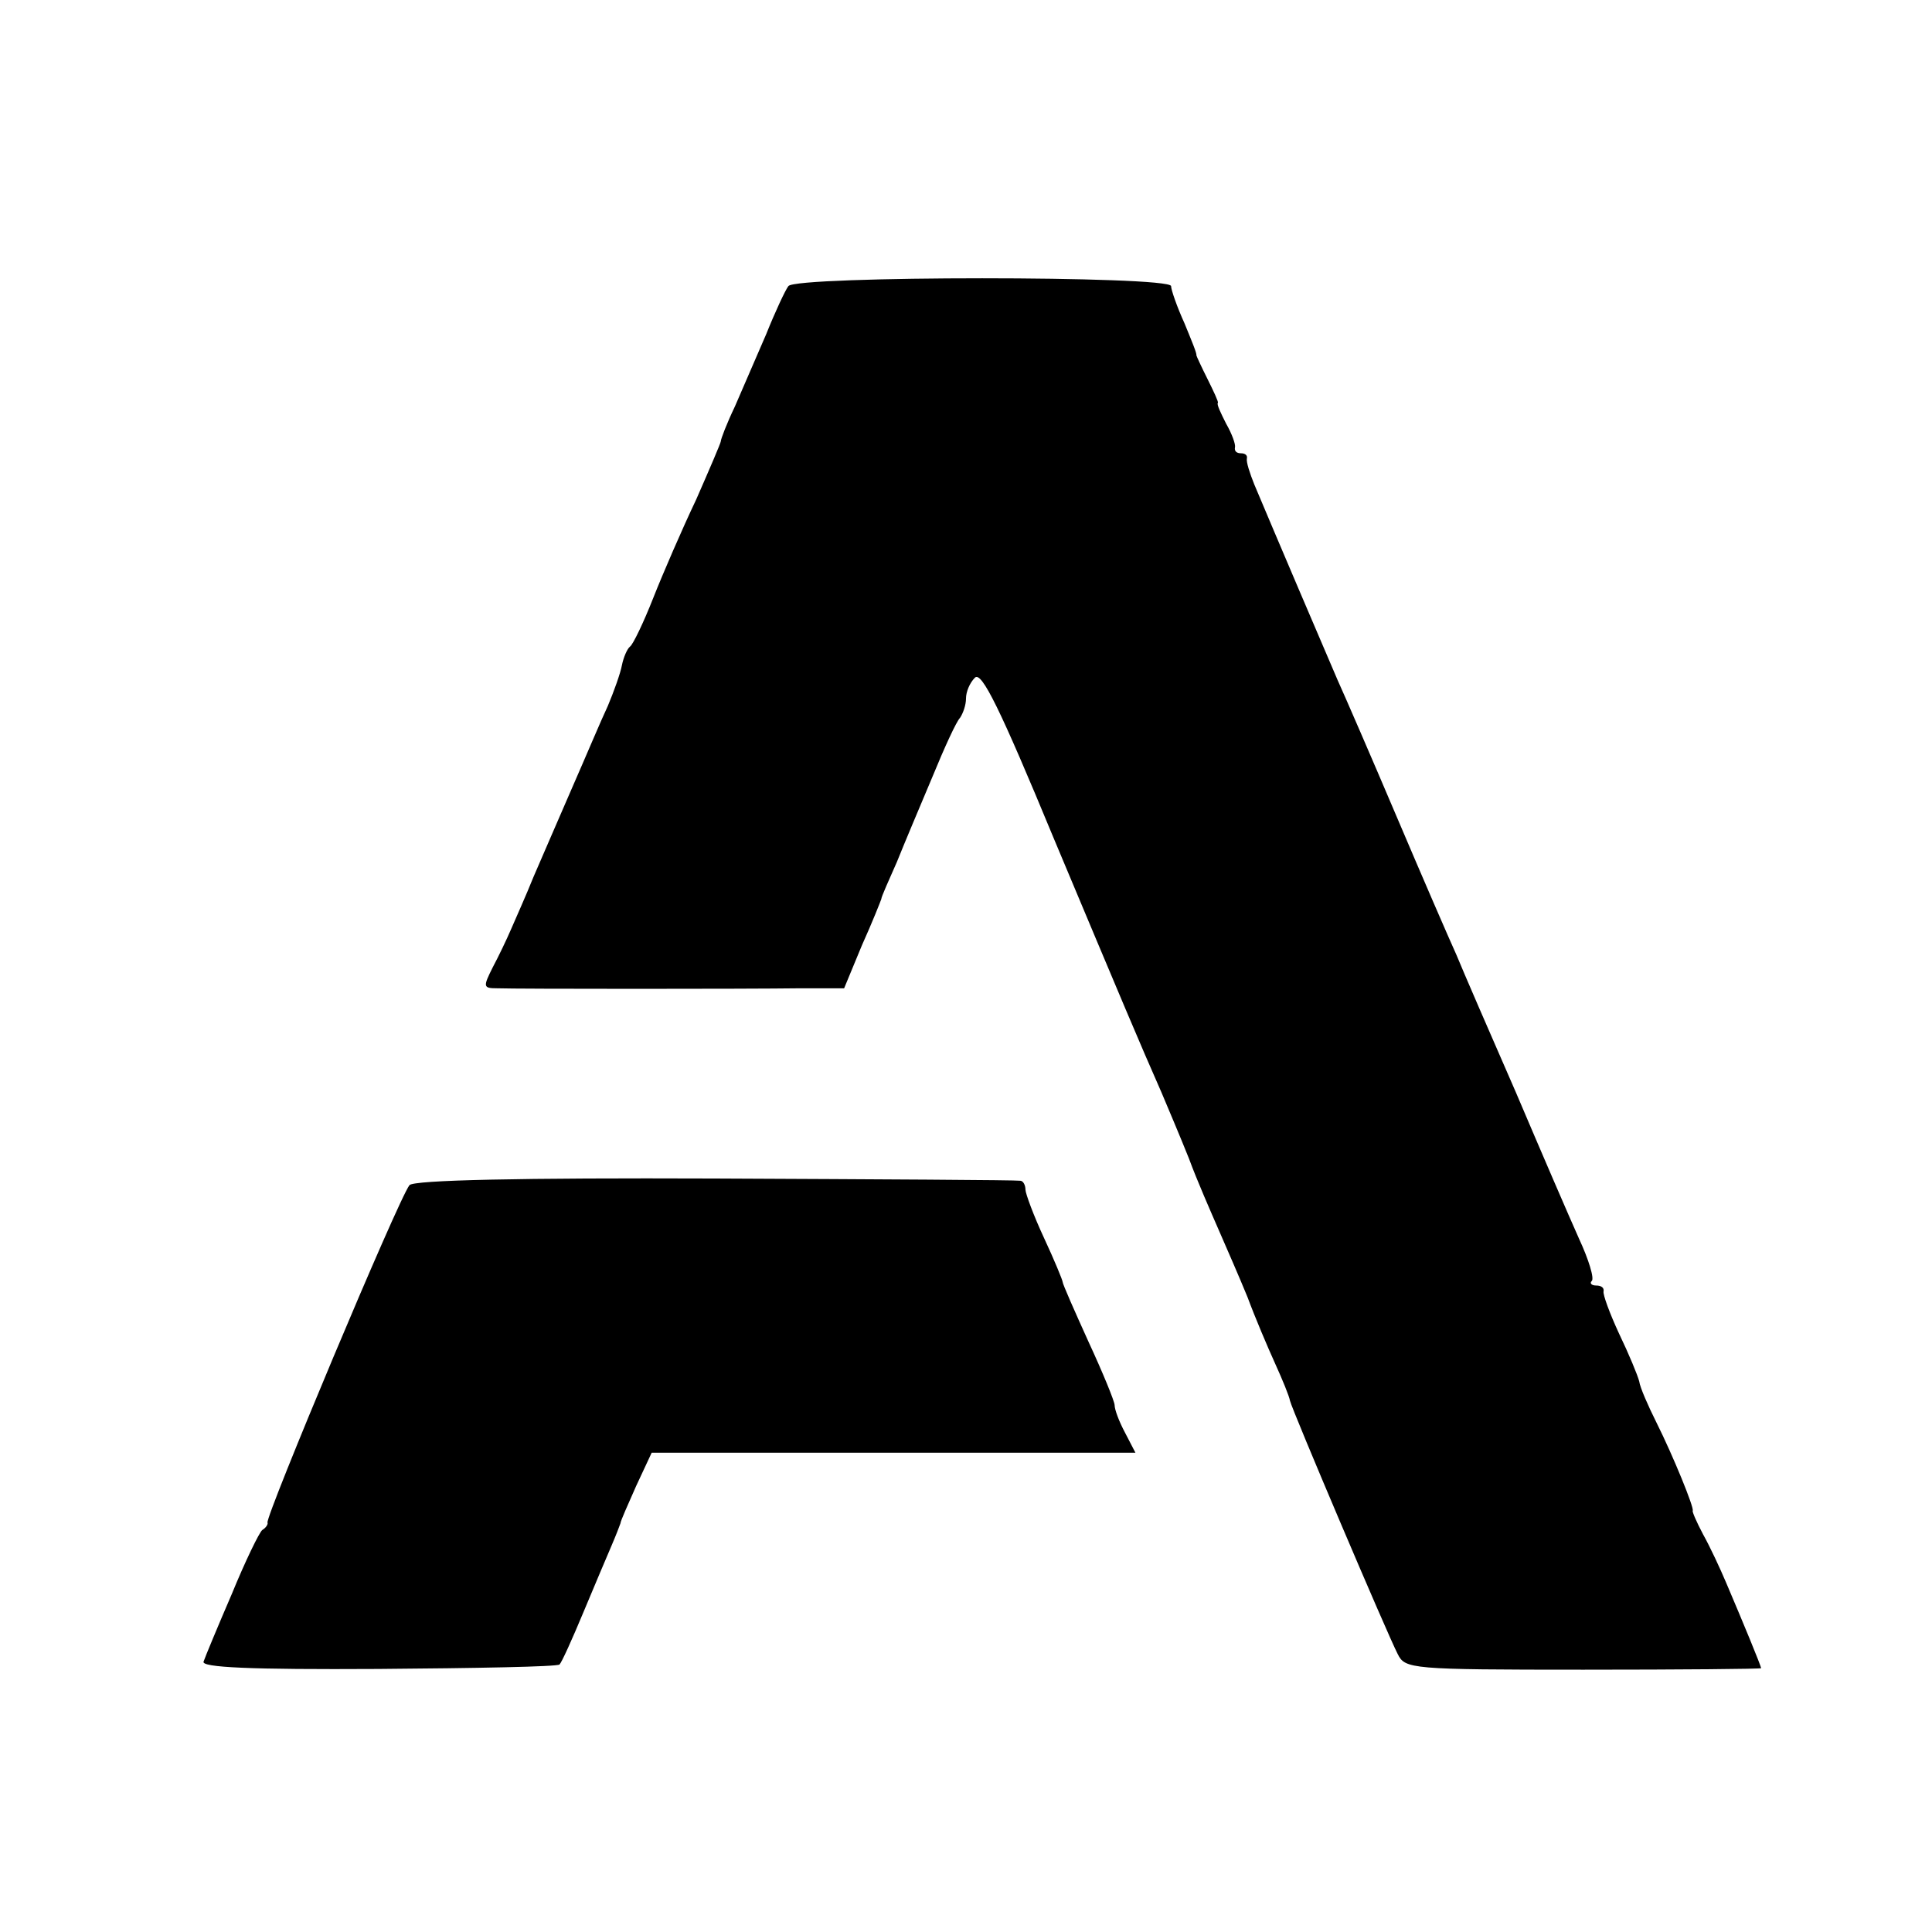 <?xml version="1.0" standalone="no"?>
<!DOCTYPE svg PUBLIC "-//W3C//DTD SVG 20010904//EN"
 "http://www.w3.org/TR/2001/REC-SVG-20010904/DTD/svg10.dtd">
<svg version="1.0" xmlns="http://www.w3.org/2000/svg"
 width="260pt" height="260pt" viewBox="0 0 260 260"
 preserveAspectRatio="xMidYMid meet">
<g transform="translate(0,260) scale(0.1,-0.1)"
fill="#000000" stroke="none">
<path d="M1061 2215 c-4 -5 -18 -35 -30 -65 -13 -30 -32 -74 -42 -97 -11 -23
-19 -44 -19 -47 0 -2 -15 -37 -33 -78 -19 -40 -45 -100 -58 -133 -13 -33 -27
-62 -31 -65 -4 -3 -9 -15 -11 -25 -2 -11 -11 -36 -19 -55 -9 -19 -30 -69 -48
-110 -18 -41 -41 -95 -52 -120 -10 -25 -24 -56 -30 -70 -6 -14 -17 -37 -25
-52 -13 -26 -13 -28 6 -28 27 -1 334 -1 409 0 l58 0 24 58 c14 31 25 59 26 62
0 3 10 25 21 50 10 25 32 77 48 115 16 39 32 74 37 79 4 6 8 17 8 26 0 9 5 21
12 28 9 9 34 -42 106 -216 94 -224 115 -274 145 -342 8 -19 25 -59 37 -89 11
-30 30 -73 40 -96 10 -23 28 -64 39 -91 10 -27 27 -67 37 -89 10 -22 19 -44
20 -50 3 -13 131 -314 145 -341 10 -20 17 -21 250 -21 131 0 239 1 239 2 0 3
-24 61 -47 115 -8 19 -22 49 -31 65 -9 17 -15 31 -14 32 2 4 -26 73 -49 119
-11 22 -22 47 -23 55 -2 8 -14 37 -27 64 -13 28 -22 53 -21 57 1 5 -3 8 -10 8
-6 0 -9 3 -6 6 4 3 -4 29 -17 57 -13 29 -51 117 -85 197 -35 80 -71 163 -80
185 -10 22 -46 105 -80 185 -34 80 -70 163 -80 185 -16 37 -86 201 -112 263
-6 15 -11 30 -10 35 1 4 -2 7 -8 7 -6 0 -9 3 -8 8 1 4 -4 18 -12 32 -7 14 -13
26 -11 28 1 1 -6 16 -14 32 -8 16 -15 31 -15 32 1 2 -7 21 -16 43 -10 22 -18
45 -18 50 -1 14 -505 14 -515 0z"/>
<path d="M551 1005 c-15 -19 -194 -446 -191 -454 1 -2 -2 -7 -7 -10 -4 -3 -23
-42 -41 -86 -19 -44 -36 -85 -38 -91 -4 -8 63 -11 235 -10 131 1 241 3 244 6
3 3 17 34 32 70 15 36 32 76 38 90 6 14 11 27 12 30 0 3 10 25 21 50 l21 45
325 0 326 0 -14 27 c-8 15 -14 31 -14 37 0 5 -16 44 -35 85 -19 42 -35 78 -35
81 0 2 -11 29 -25 59 -14 30 -25 60 -25 65 0 6 -3 12 -7 12 -5 1 -189 2 -411
3 -260 1 -406 -2 -411 -9z"/>
</g>
</svg>
